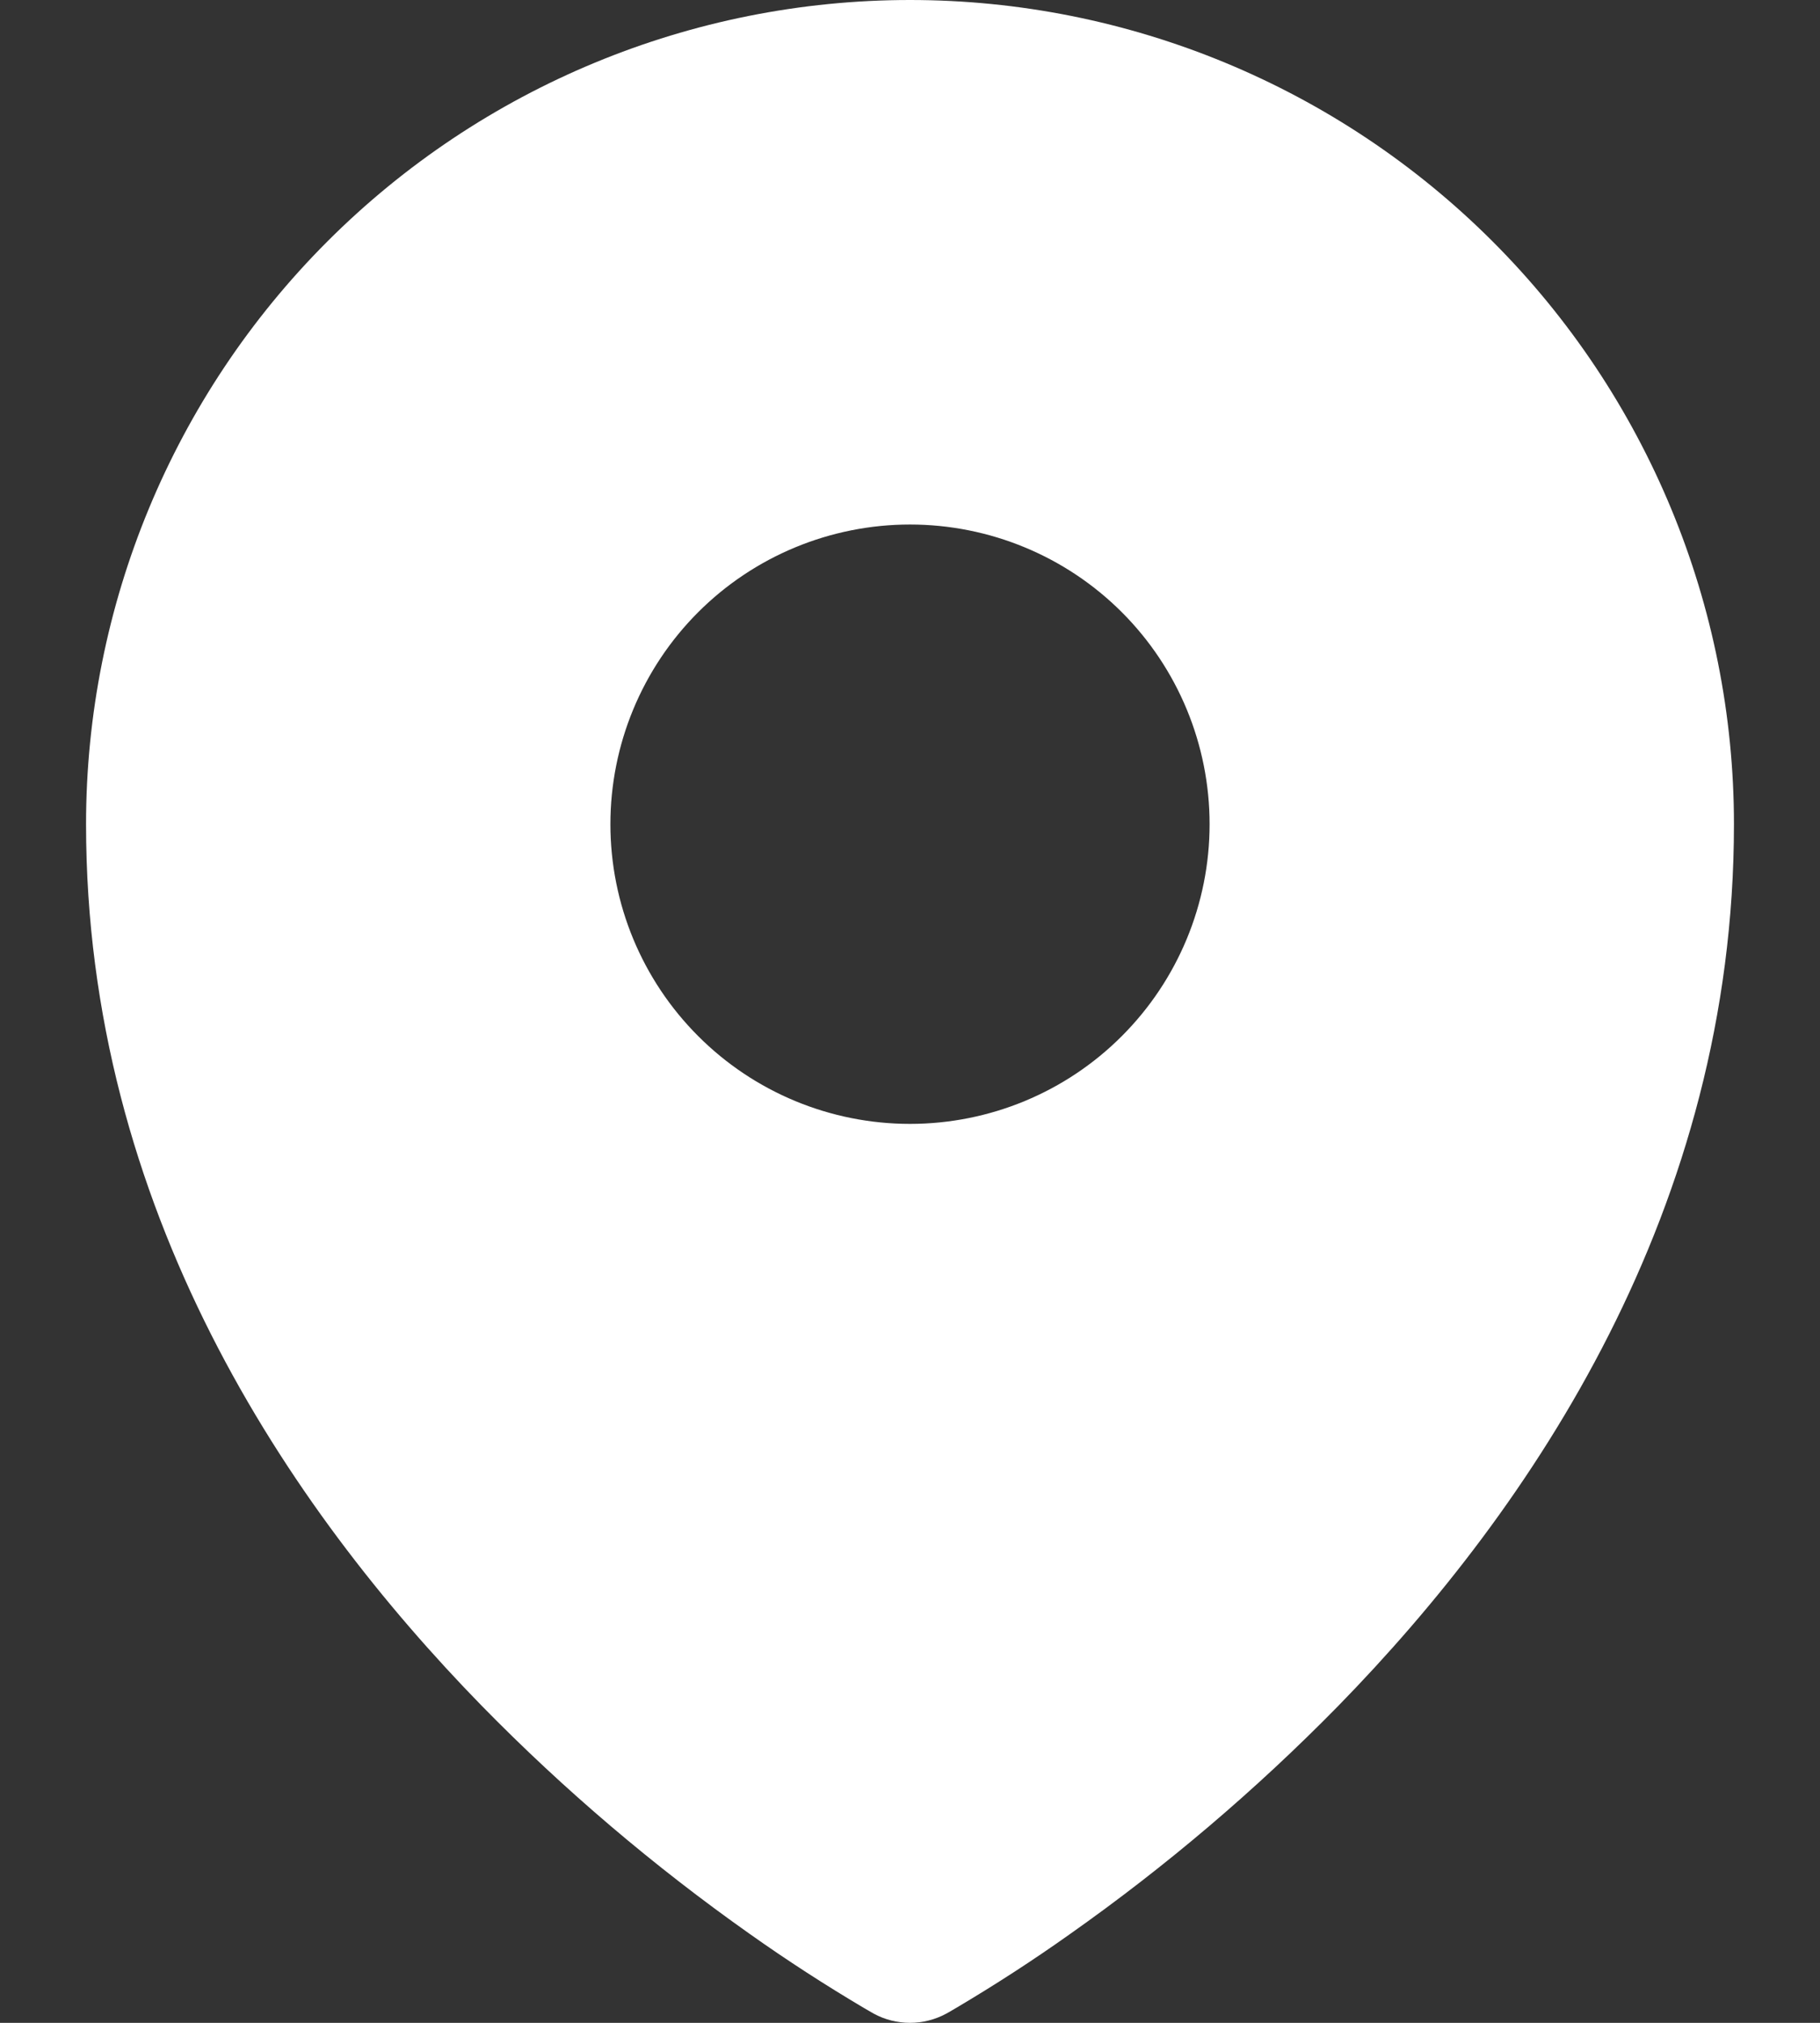 <svg width="18" height="20" viewBox="0 0 18 20" fill="none" xmlns="http://www.w3.org/2000/svg">
<rect x="0" y="0" width="18" height="20" fill="#333333" stroke="none"/>
<path fill-rule="evenodd" clip-rule="evenodd" d="M8.546 19.854L8.615 19.894L8.643 19.91C8.752 19.969 8.875 20 9 20C9.124 20 9.247 19.969 9.357 19.91L9.384 19.895L9.454 19.854C9.841 19.625 10.218 19.381 10.584 19.121C11.534 18.451 12.421 17.697 13.235 16.867C15.155 14.902 17.149 11.949 17.149 8.149C17.149 5.988 16.29 3.915 14.762 2.387C13.234 0.859 11.161 0 9 0C6.839 0 4.766 0.859 3.238 2.387C1.71 3.915 0.851 5.988 0.851 8.149C0.851 11.948 2.847 14.902 4.766 16.867C5.579 17.697 6.466 18.451 7.415 19.121C7.782 19.381 8.159 19.625 8.546 19.854ZM9 11.112C9.786 11.112 10.54 10.8 11.095 10.244C11.651 9.688 11.963 8.935 11.963 8.149C11.963 7.363 11.651 6.609 11.095 6.053C10.54 5.498 9.786 5.186 9 5.186C8.214 5.186 7.46 5.498 6.905 6.053C6.349 6.609 6.037 7.363 6.037 8.149C6.037 8.935 6.349 9.688 6.905 10.244C7.46 10.8 8.214 11.112 9 11.112Z" fill="white"/>
</svg>
